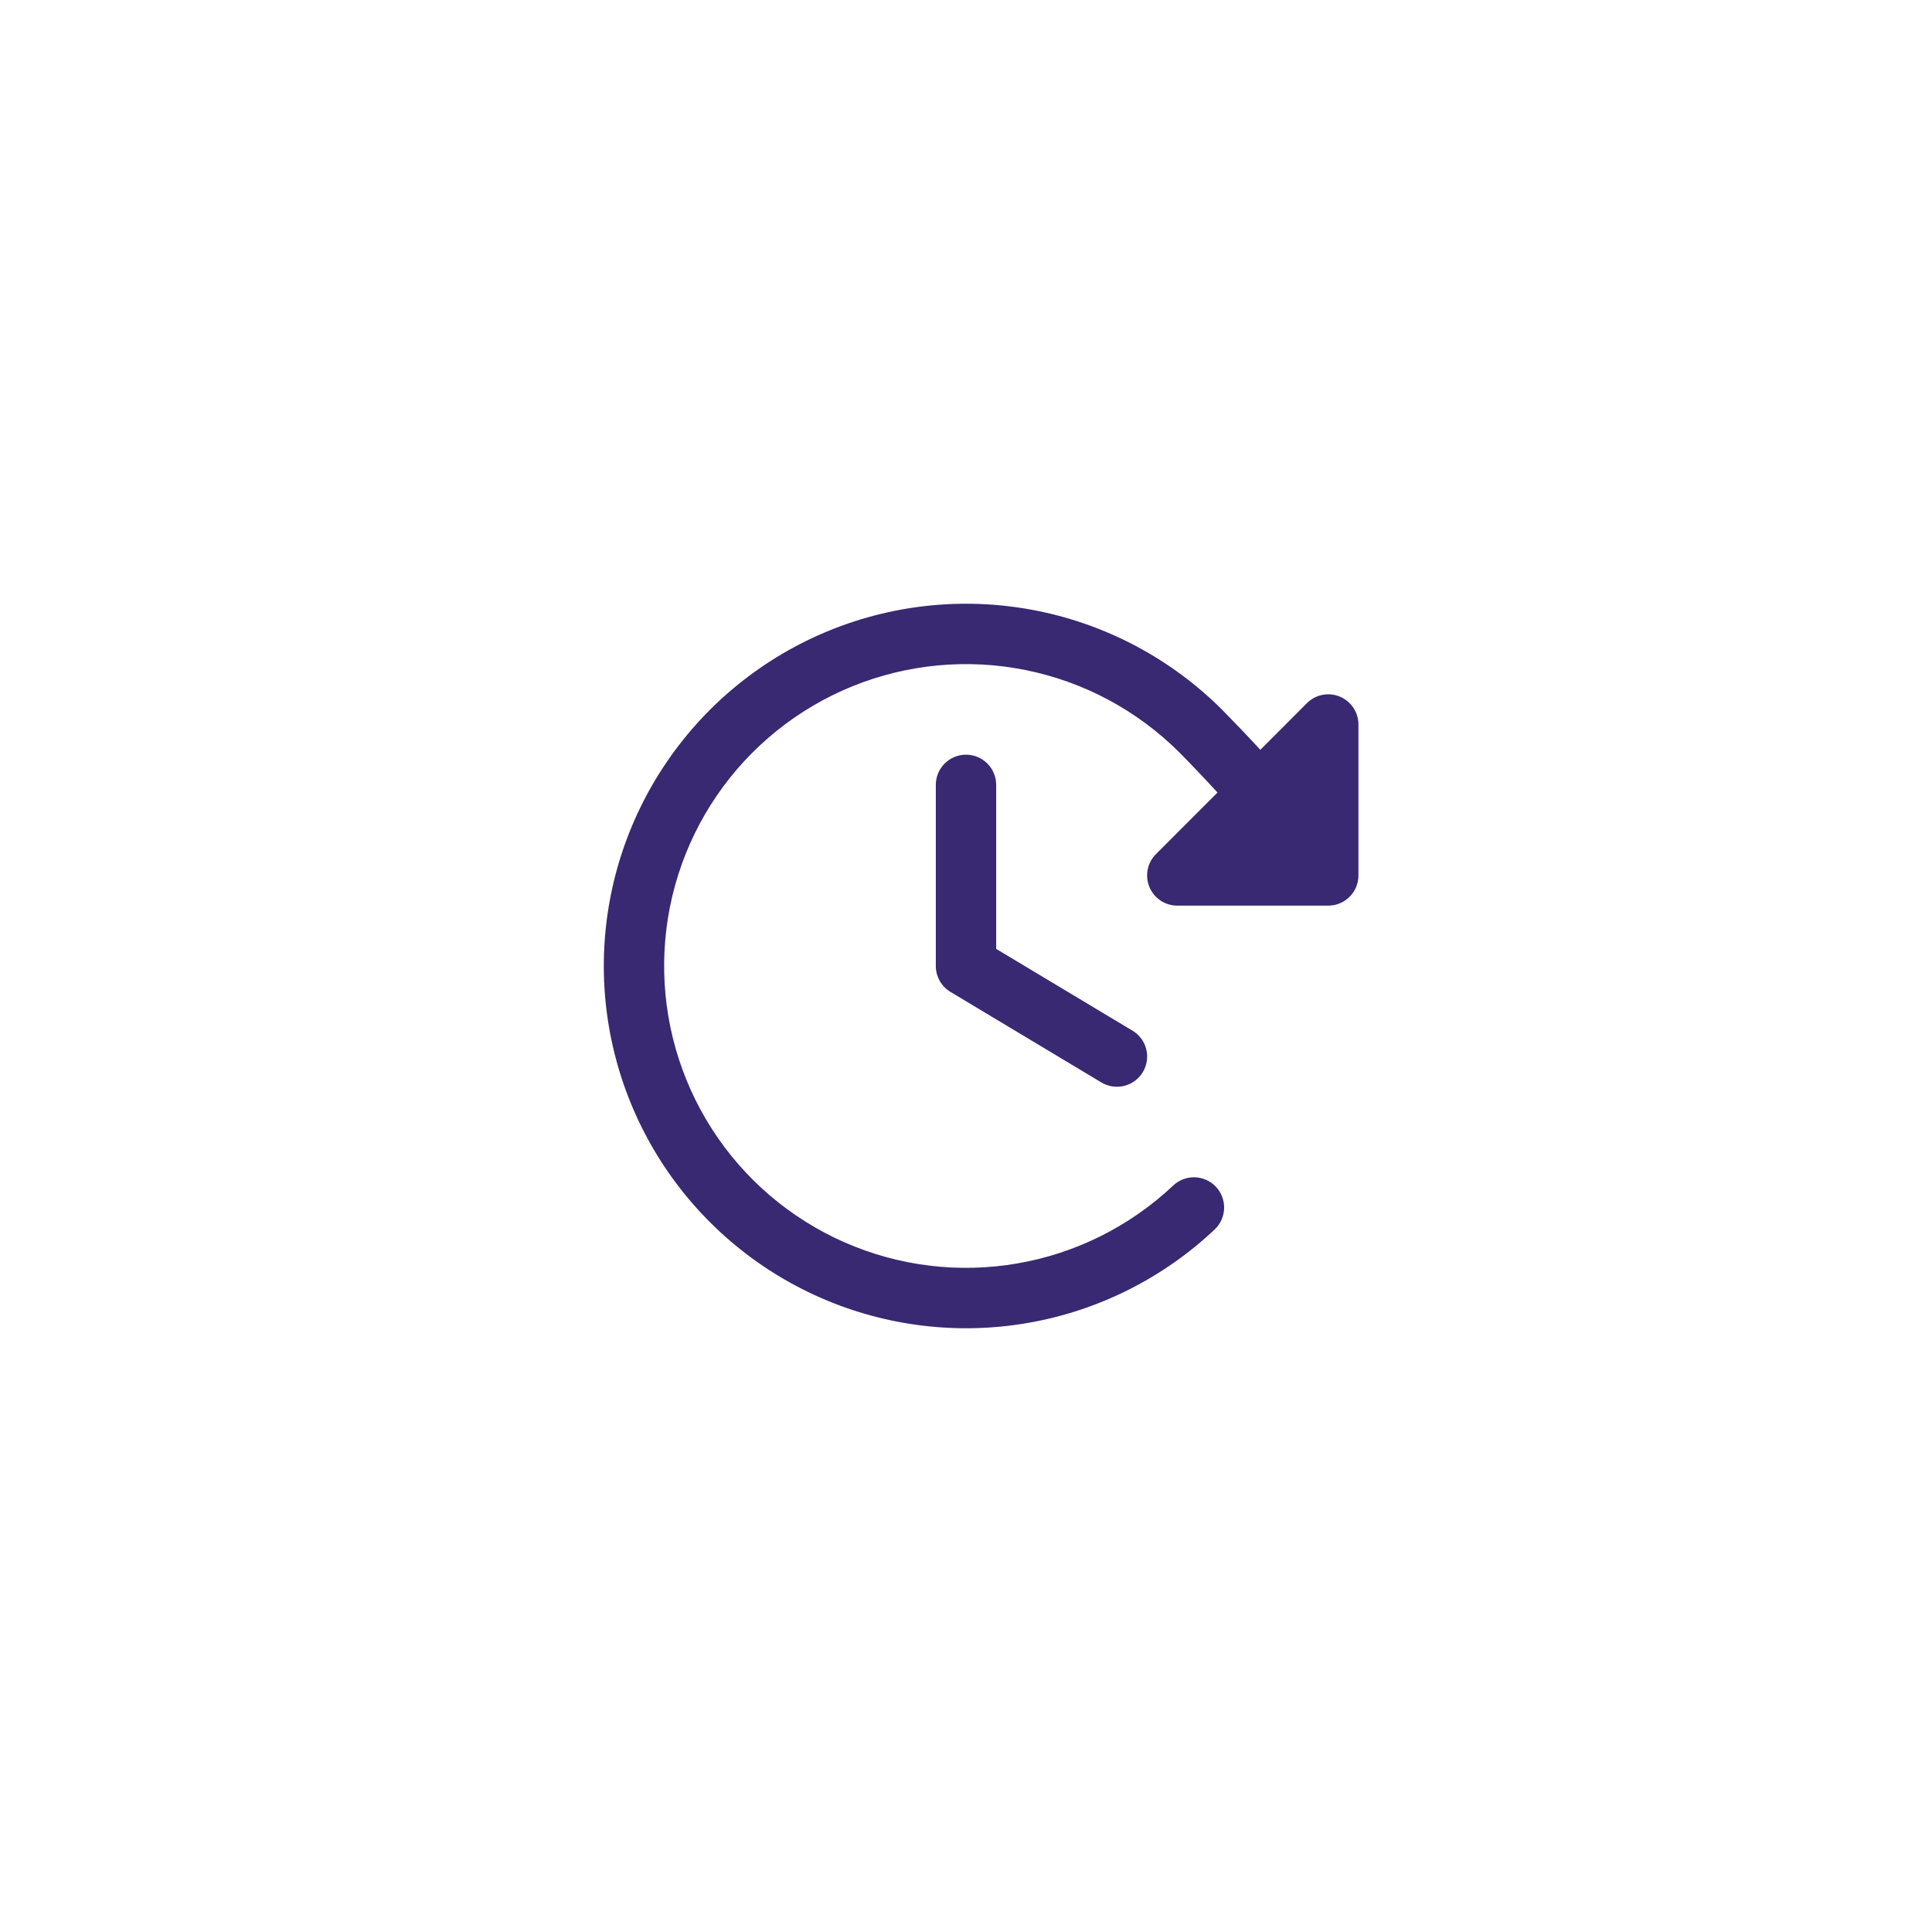 <svg width="64" height="64" viewBox="0 0 64 64" fill="none" xmlns="http://www.w3.org/2000/svg">
<rect width="64" height="64" fill="white"/>
<path d="M33 26V31.434L37.515 34.142C37.743 34.279 37.907 34.5 37.971 34.758C38.035 35.015 37.994 35.288 37.858 35.515C37.721 35.742 37.5 35.906 37.242 35.971C36.985 36.035 36.713 35.994 36.485 35.858L31.485 32.858C31.337 32.769 31.215 32.643 31.13 32.493C31.045 32.342 31 32.173 31 32V26C31 25.735 31.106 25.48 31.293 25.293C31.481 25.105 31.735 25 32 25C32.265 25 32.52 25.105 32.707 25.293C32.895 25.48 33 25.735 33 26ZM44.383 23.076C44.2 23 43.999 22.98 43.805 23.019C43.611 23.058 43.433 23.153 43.293 23.293L41.75 24.839C41.346 24.4 40.93 23.964 40.488 23.515C38.82 21.847 36.698 20.708 34.386 20.239C32.075 19.77 29.676 19.993 27.491 20.88C25.305 21.767 23.429 23.278 22.098 25.225C20.766 27.171 20.038 29.467 20.003 31.826C19.969 34.184 20.631 36.5 21.905 38.485C23.18 40.469 25.011 42.034 27.17 42.984C29.328 43.934 31.72 44.226 34.044 43.825C36.368 43.424 38.522 42.346 40.238 40.727C40.333 40.637 40.41 40.529 40.464 40.409C40.517 40.289 40.547 40.16 40.551 40.028C40.554 39.897 40.532 39.766 40.485 39.643C40.439 39.52 40.368 39.408 40.278 39.312C40.187 39.217 40.079 39.14 39.959 39.086C39.839 39.033 39.71 39.003 39.578 38.999C39.447 38.996 39.316 39.018 39.193 39.065C39.071 39.112 38.958 39.182 38.863 39.273C37.433 40.621 35.638 41.519 33.702 41.853C31.765 42.188 29.773 41.944 27.974 41.153C26.175 40.362 24.649 39.058 23.587 37.405C22.524 35.751 21.973 33.821 22.001 31.856C22.029 29.891 22.635 27.978 23.744 26.356C24.854 24.733 26.416 23.474 28.237 22.734C30.058 21.995 32.056 21.808 33.982 22.198C35.909 22.587 37.677 23.536 39.068 24.925C39.51 25.372 39.926 25.812 40.331 26.254L38.293 28.293C38.153 28.432 38.057 28.611 38.019 28.805C37.98 28.999 38 29.2 38.076 29.383C38.151 29.566 38.28 29.722 38.444 29.832C38.609 29.942 38.802 30 39 30H44C44.265 30 44.52 29.895 44.707 29.707C44.895 29.52 45 29.265 45 29V24C45 23.802 44.941 23.609 44.832 23.445C44.722 23.28 44.565 23.152 44.383 23.076Z" fill="#392872"/>
</svg>
